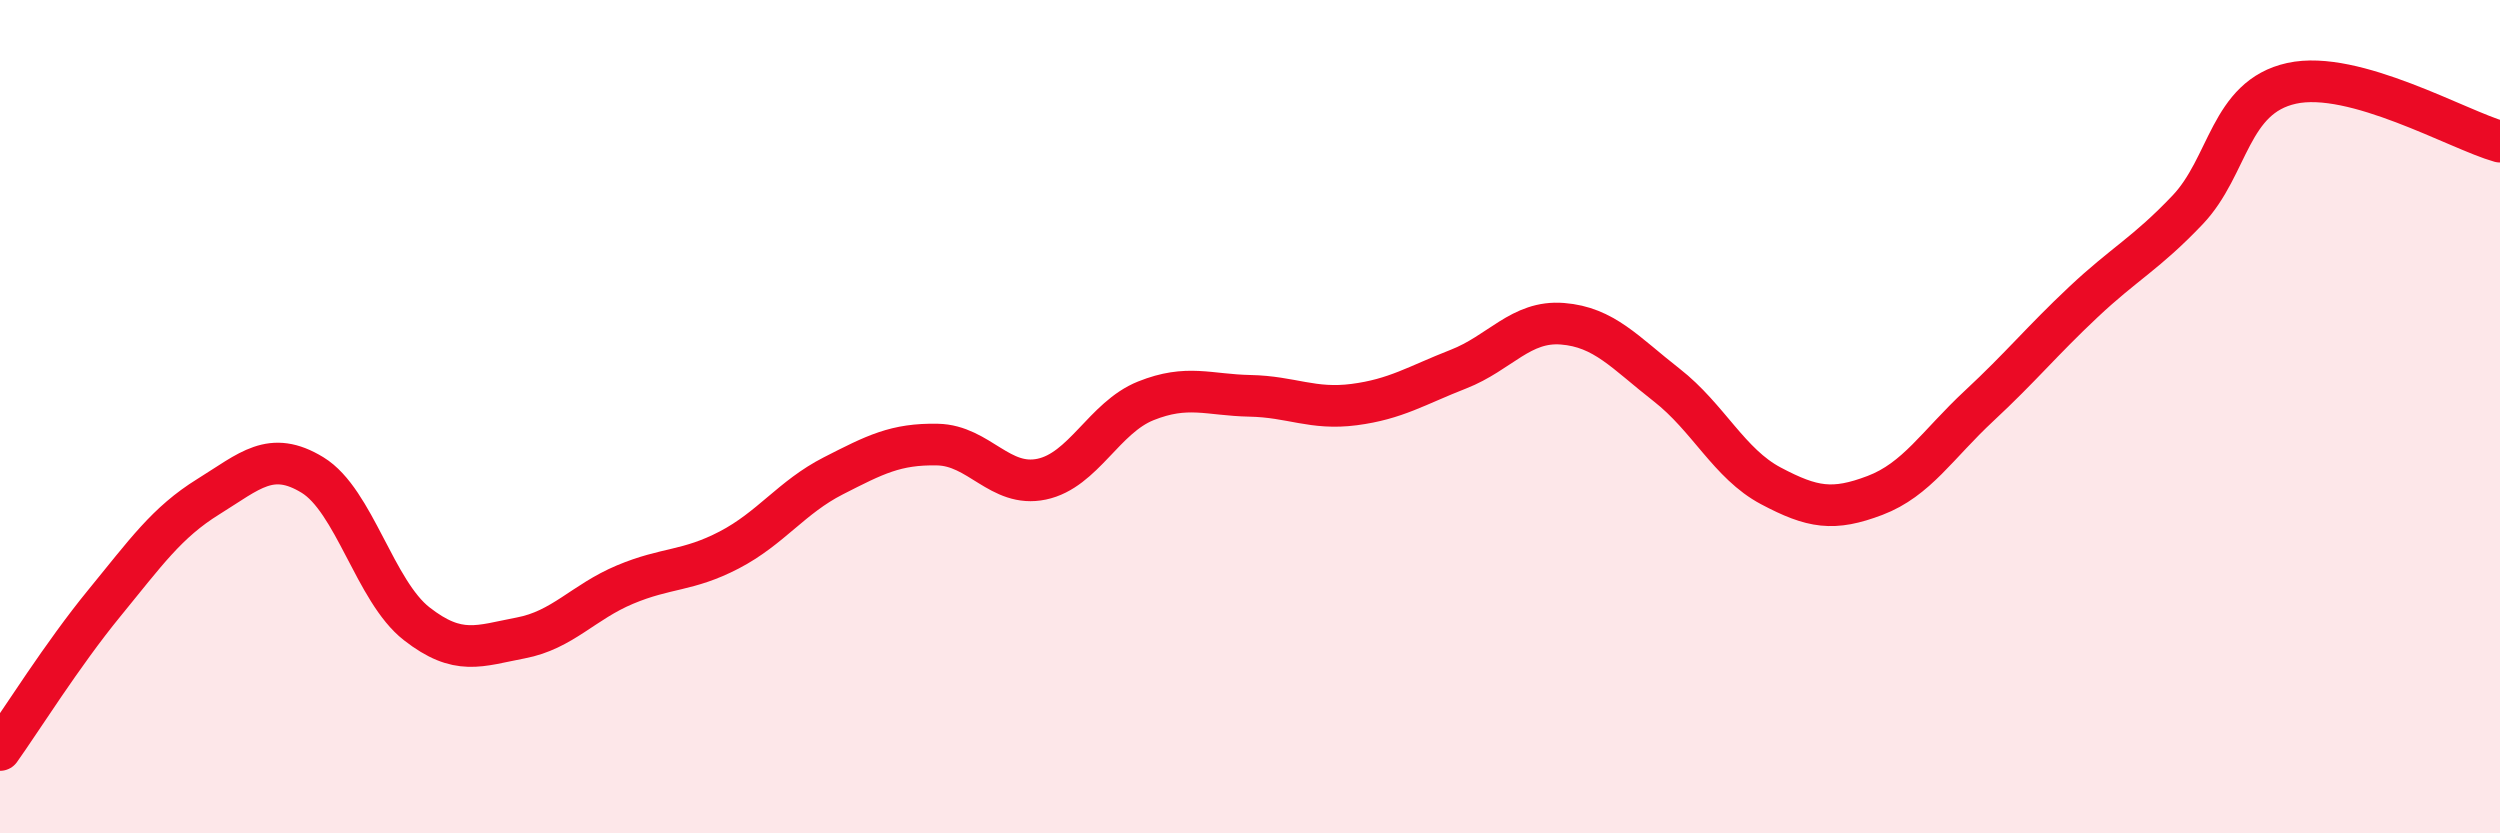 
    <svg width="60" height="20" viewBox="0 0 60 20" xmlns="http://www.w3.org/2000/svg">
      <path
        d="M 0,18 C 0.5,17.3 1.5,15.7 2.5,14.48 C 3.5,13.26 4,12.54 5,11.92 C 6,11.3 6.5,10.79 7.5,11.4 C 8.5,12.01 9,14.19 10,14.97 C 11,15.75 11.5,15.5 12.5,15.31 C 13.5,15.12 14,14.45 15,14.03 C 16,13.61 16.5,13.72 17.5,13.2 C 18.5,12.68 19,11.93 20,11.42 C 21,10.91 21.5,10.65 22.5,10.67 C 23.5,10.69 24,11.71 25,11.5 C 26,11.29 26.5,10.02 27.5,9.62 C 28.5,9.22 29,9.48 30,9.5 C 31,9.52 31.5,9.84 32.5,9.71 C 33.5,9.58 34,9.25 35,8.86 C 36,8.47 36.5,7.69 37.5,7.77 C 38.5,7.85 39,8.46 40,9.24 C 41,10.02 41.5,11.13 42.5,11.66 C 43.5,12.19 44,12.27 45,11.89 C 46,11.51 46.5,10.67 47.5,9.74 C 48.5,8.81 49,8.19 50,7.25 C 51,6.31 51.5,6.09 52.5,5.04 C 53.5,3.99 53.5,2.33 55,2 C 56.5,1.67 59,3.12 60,3.4L60 20L0 20Z"
        fill="#EB0A25"
        opacity="0.1"
        stroke-linecap="round"
        stroke-linejoin="round"
      />
      <path
        d="M 0,18 C 0.5,17.3 1.5,15.7 2.5,14.48 C 3.5,13.26 4,12.54 5,11.92 C 6,11.3 6.5,10.79 7.5,11.4 C 8.5,12.01 9,14.19 10,14.97 C 11,15.75 11.5,15.5 12.5,15.31 C 13.5,15.12 14,14.45 15,14.03 C 16,13.61 16.5,13.72 17.5,13.2 C 18.5,12.68 19,11.93 20,11.42 C 21,10.91 21.5,10.65 22.5,10.67 C 23.5,10.69 24,11.71 25,11.5 C 26,11.29 26.5,10.02 27.5,9.62 C 28.5,9.22 29,9.48 30,9.5 C 31,9.52 31.5,9.84 32.5,9.71 C 33.5,9.58 34,9.25 35,8.86 C 36,8.47 36.5,7.69 37.5,7.77 C 38.5,7.85 39,8.46 40,9.24 C 41,10.02 41.5,11.13 42.5,11.66 C 43.5,12.19 44,12.27 45,11.89 C 46,11.51 46.5,10.67 47.5,9.74 C 48.5,8.81 49,8.19 50,7.25 C 51,6.31 51.5,6.09 52.5,5.04 C 53.5,3.99 53.5,2.33 55,2 C 56.5,1.67 59,3.12 60,3.4"
        stroke="#EB0A25"
        stroke-width="1"
        fill="none"
        stroke-linecap="round"
        stroke-linejoin="round"
      />
    </svg>
  